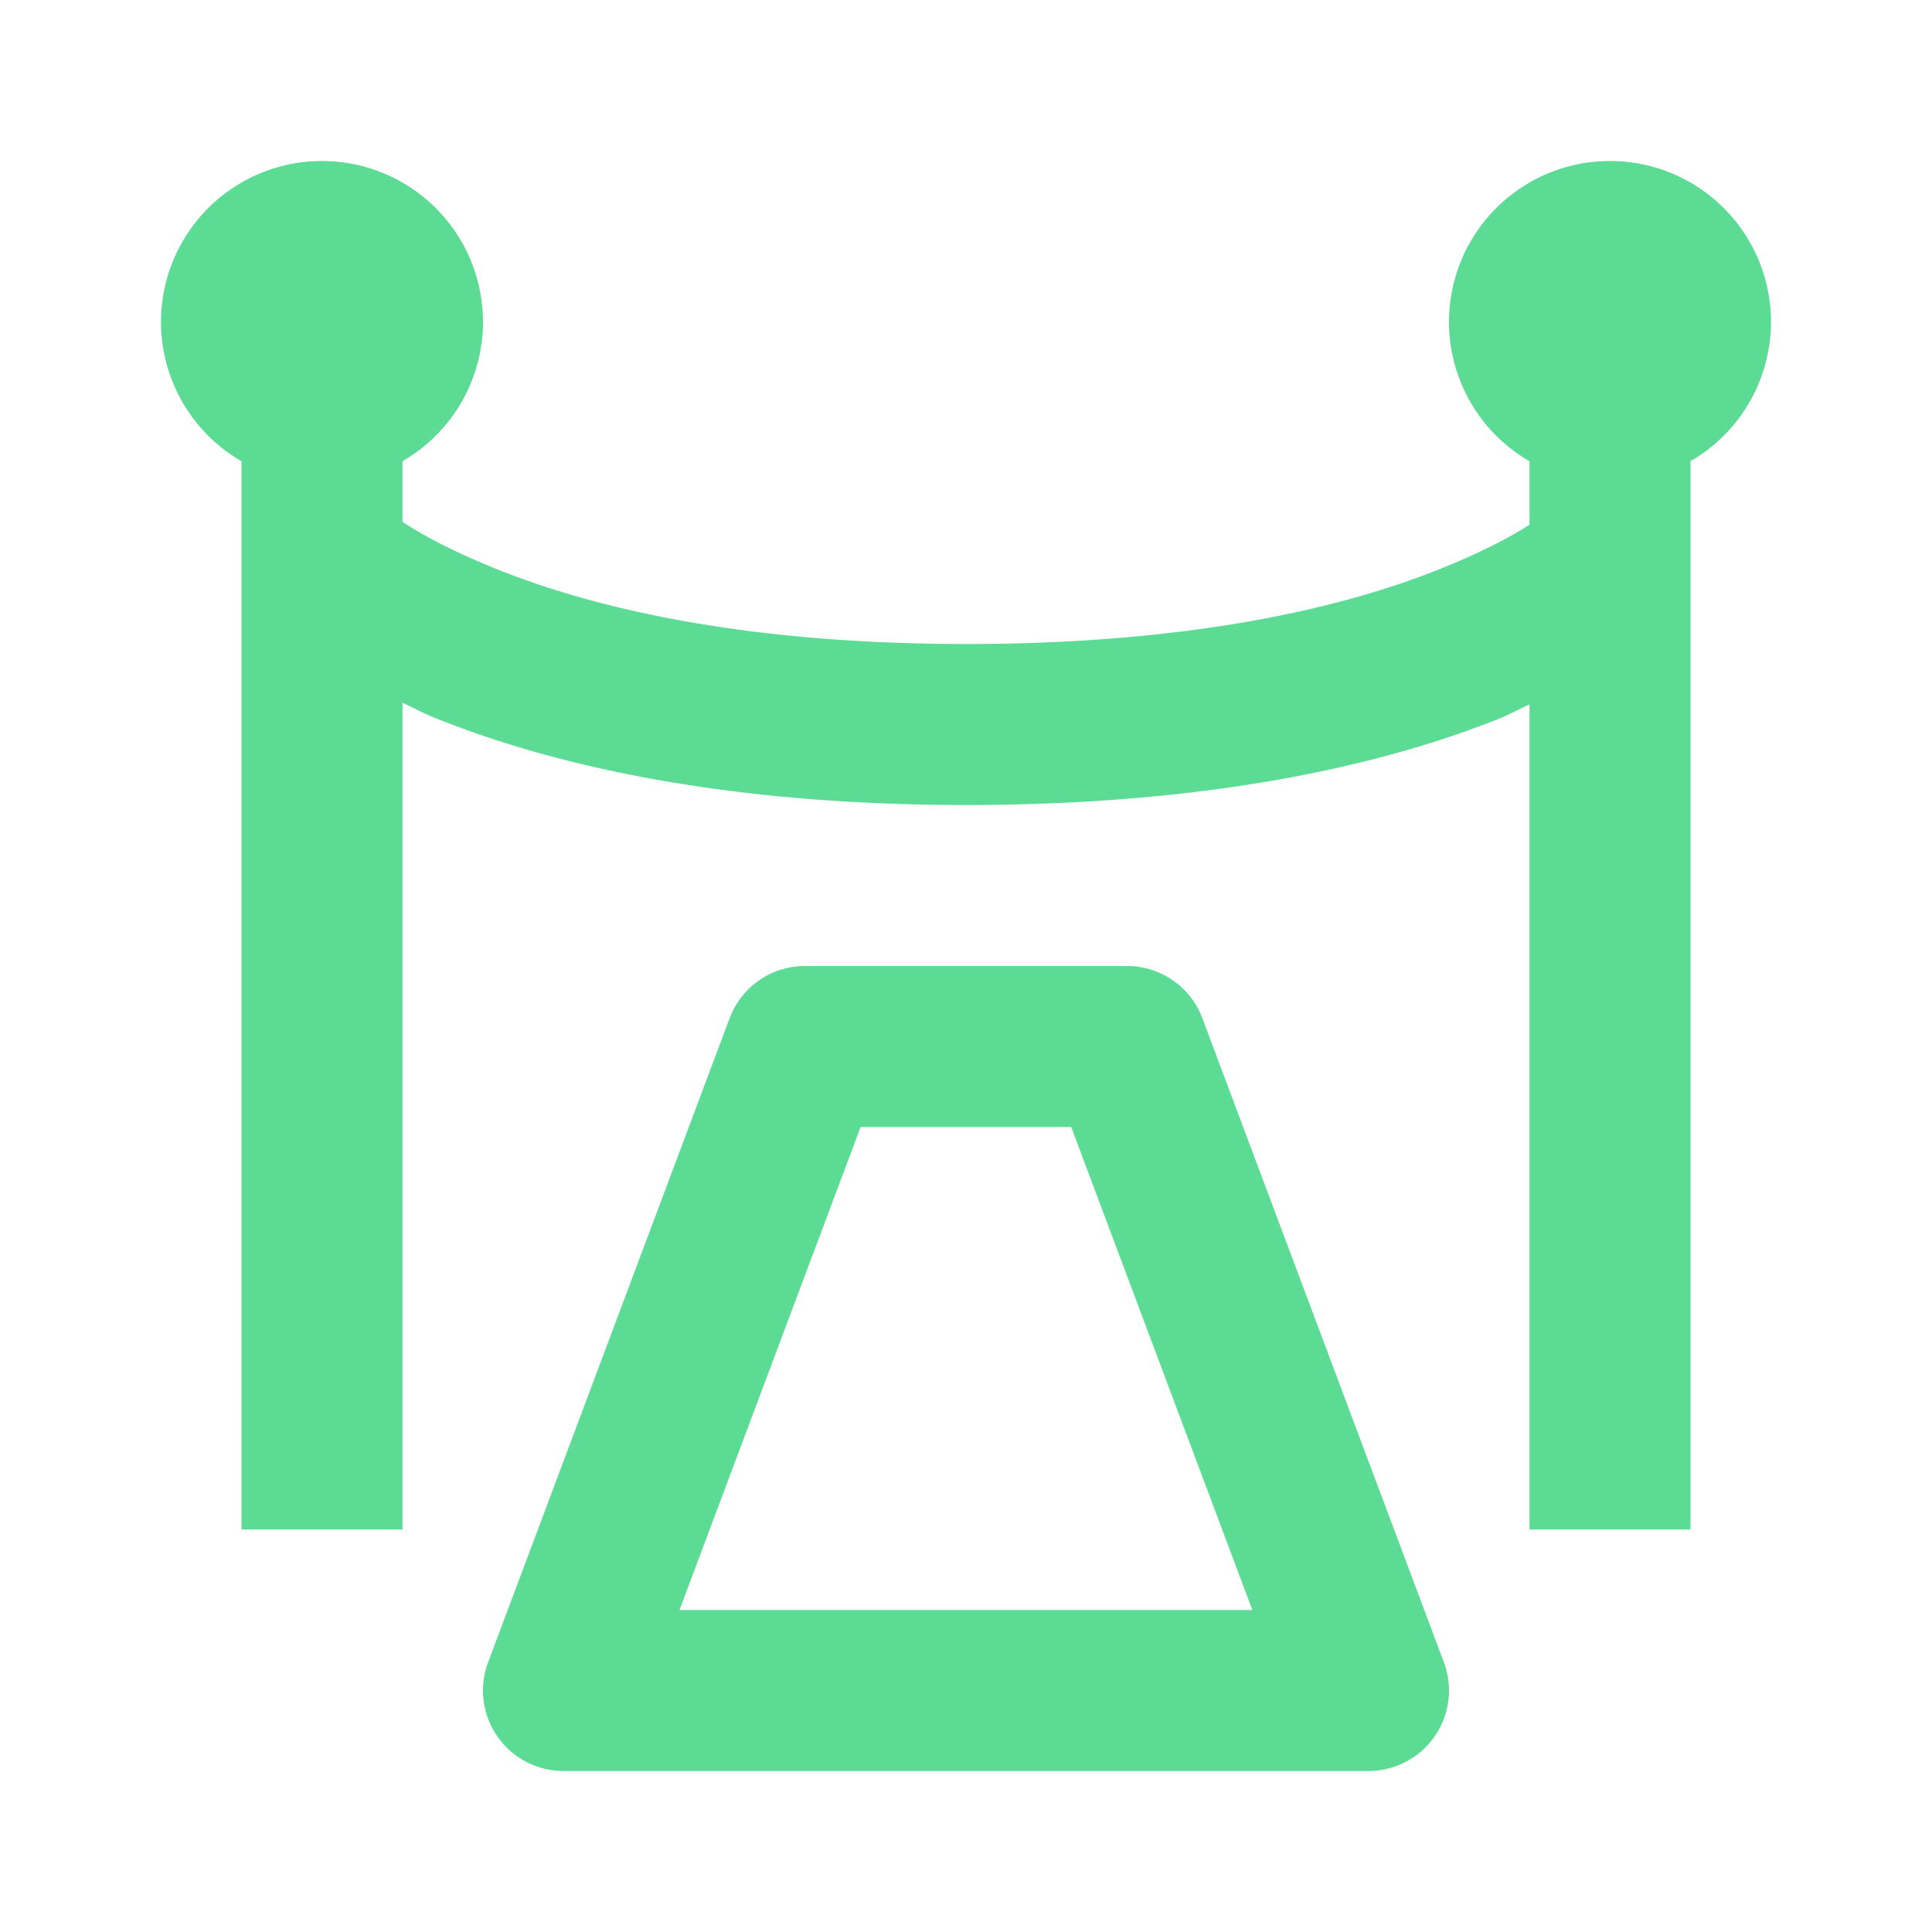 ﻿<?xml version="1.0" encoding="utf-8"?>
<svg xmlns="http://www.w3.org/2000/svg" viewBox="0 0 24 24" width="96" height="96">
  <path d="M4 2 A 2 2 0 0 0 2 4 A 2 2 0 0 0 3 5.73L3 19L5 19L5 8.729C5.127 8.788 5.23 8.847 5.371 8.904C6.751 9.468 8.887 10 12 10C15.111 10 17.243 9.479 18.621 8.928C18.765 8.87 18.871 8.809 19 8.75L19 19L21 19L21 5.729 A 2 2 0 0 0 22 4 A 2 2 0 0 0 20 2 A 2 2 0 0 0 18 4 A 2 2 0 0 0 19 5.73L19 6.518C18.786 6.656 18.436 6.849 17.879 7.072C16.757 7.521 14.889 8 12 8C9.113 8 7.249 7.51 6.129 7.053C5.569 6.824 5.213 6.624 5 6.482L5 5.729 A 2 2 0 0 0 6 4 A 2 2 0 0 0 4 2 z M 10 12 A 1 1 0 0 0 9.064 12.648L6.064 20.648 A 1 1 0 0 0 7 22L17 22 A 1 1 0 0 0 17.936 20.648L14.936 12.648 A 1 1 0 0 0 14 12L10 12 z M 10.691 14L13.307 14L15.557 20L8.441 20L10.691 14 z" fill="#5CDB94" />
</svg>